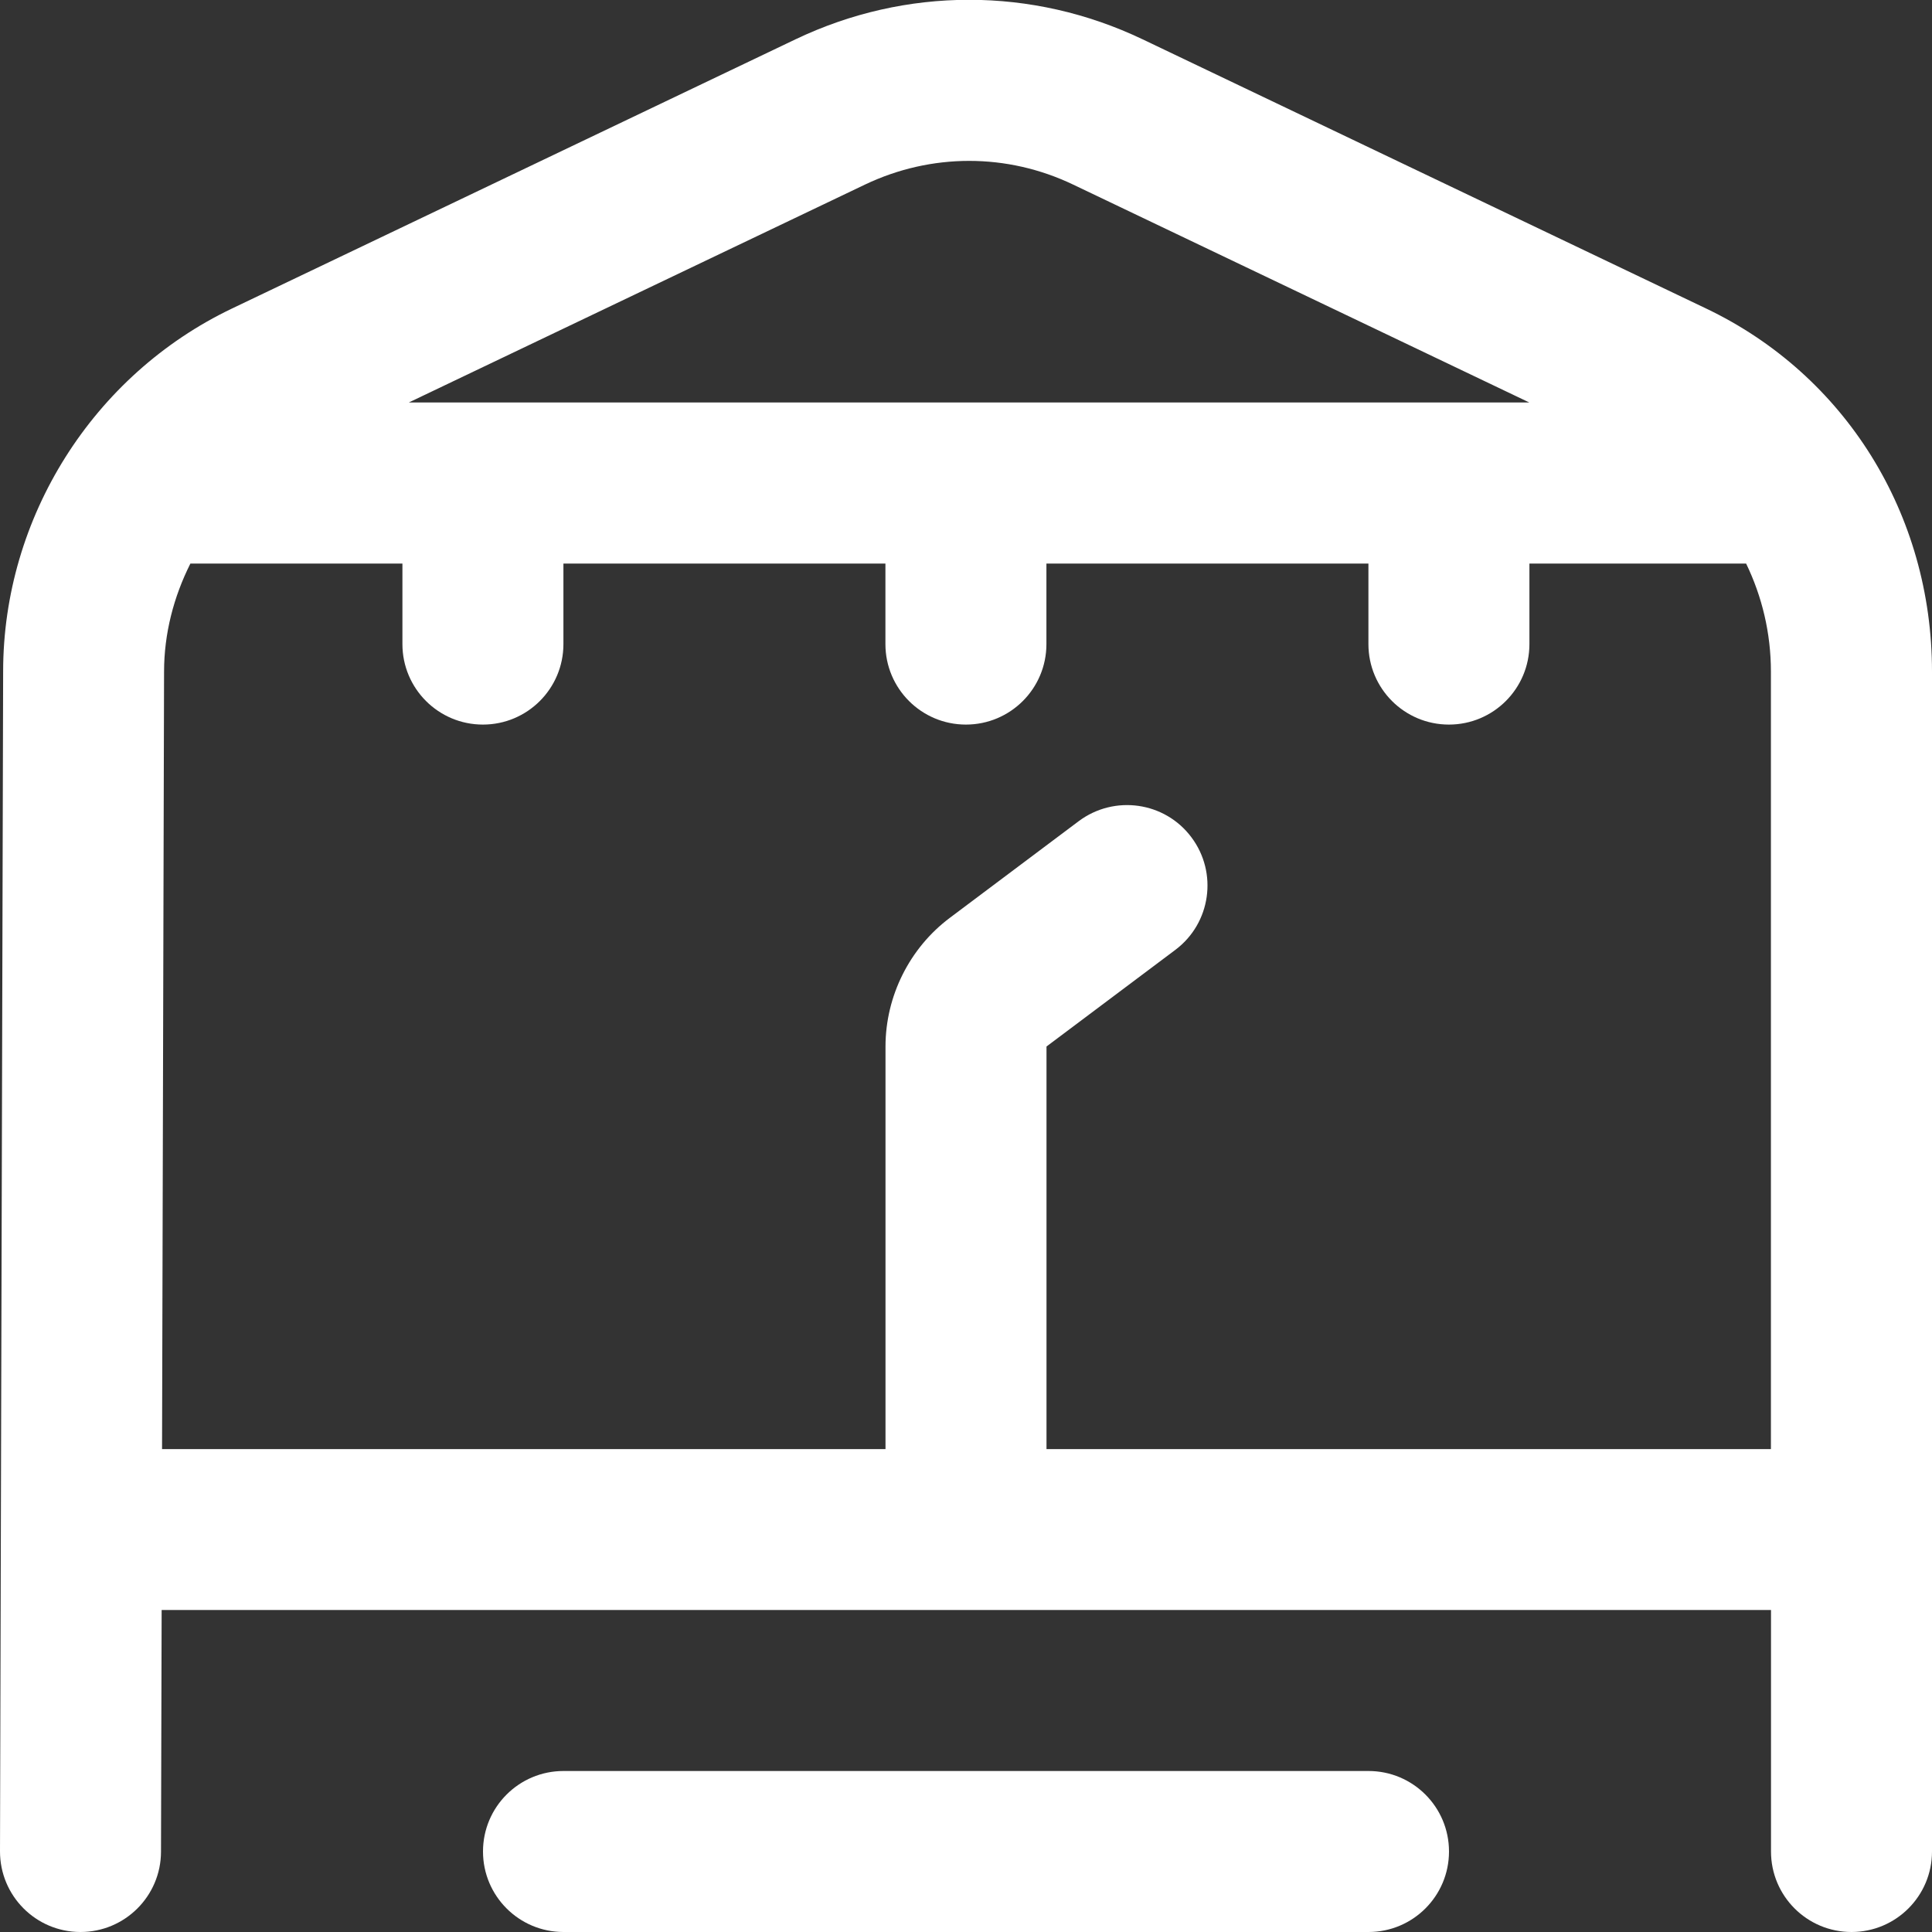 <svg width="24" height="24" viewBox="0 0 24 24" fill="none" xmlns="http://www.w3.org/2000/svg">
<rect x="0" y="0" width="24" height="24" fill="#333333" stroke="none"/>
<g clip-path="url(#clip0_1_15963)">
<path d="M21.193 3.832L14.193 0.488C12.823 -0.166 11.253 -0.166 9.883 0.488L2.883 3.832C1.155 4.657 0.039 6.429 0.039 8.341L1.67833e-06 22.997C-0.001 23.55 0.445 23.999 0.998 24H1C1.551 24 1.999 23.554 2 23.003L2.008 20H22V23C22 23.553 22.448 24 23 24C23.552 24 24 23.553 24 23V8.344C24 6.388 22.924 4.658 21.193 3.832ZM10.745 2.293C11.567 1.901 12.51 1.9 13.331 2.293L18.998 5H5.078L10.745 2.293ZM13 18V13L14.6 11.8C15.042 11.469 15.131 10.842 14.8 10.401C14.47 9.959 13.843 9.87 13.4 10.201L11.8 11.401C11.299 11.776 11 12.375 11 13.001V18.001H2.013L2.038 8.345C2.038 7.87 2.158 7.413 2.365 7.001H4.999V8.001C4.999 8.554 5.447 9.001 5.999 9.001C6.551 9.001 6.999 8.554 6.999 8.001V7.001H10.999V8.001C10.999 8.554 11.447 9.001 11.999 9.001C12.551 9.001 12.999 8.554 12.999 8.001V7.001H16.999V8.001C16.999 8.554 17.447 9.001 17.999 9.001C18.551 9.001 18.999 8.554 18.999 8.001V7.001H21.691C21.888 7.408 21.999 7.863 21.999 8.345V18.001H12.999L13 18ZM18 23C18 23.553 17.552 24 17 24H7C6.448 24 6 23.553 6 23C6 22.447 6.448 22 7 22H17C17.552 22 18 22.447 18 23Z" fill="white"/>
</g>
<defs>
<clipPath id="clip0_1_15963">
<rect width="24" height="24" fill="white"/>
</clipPath>
</defs>
</svg>
